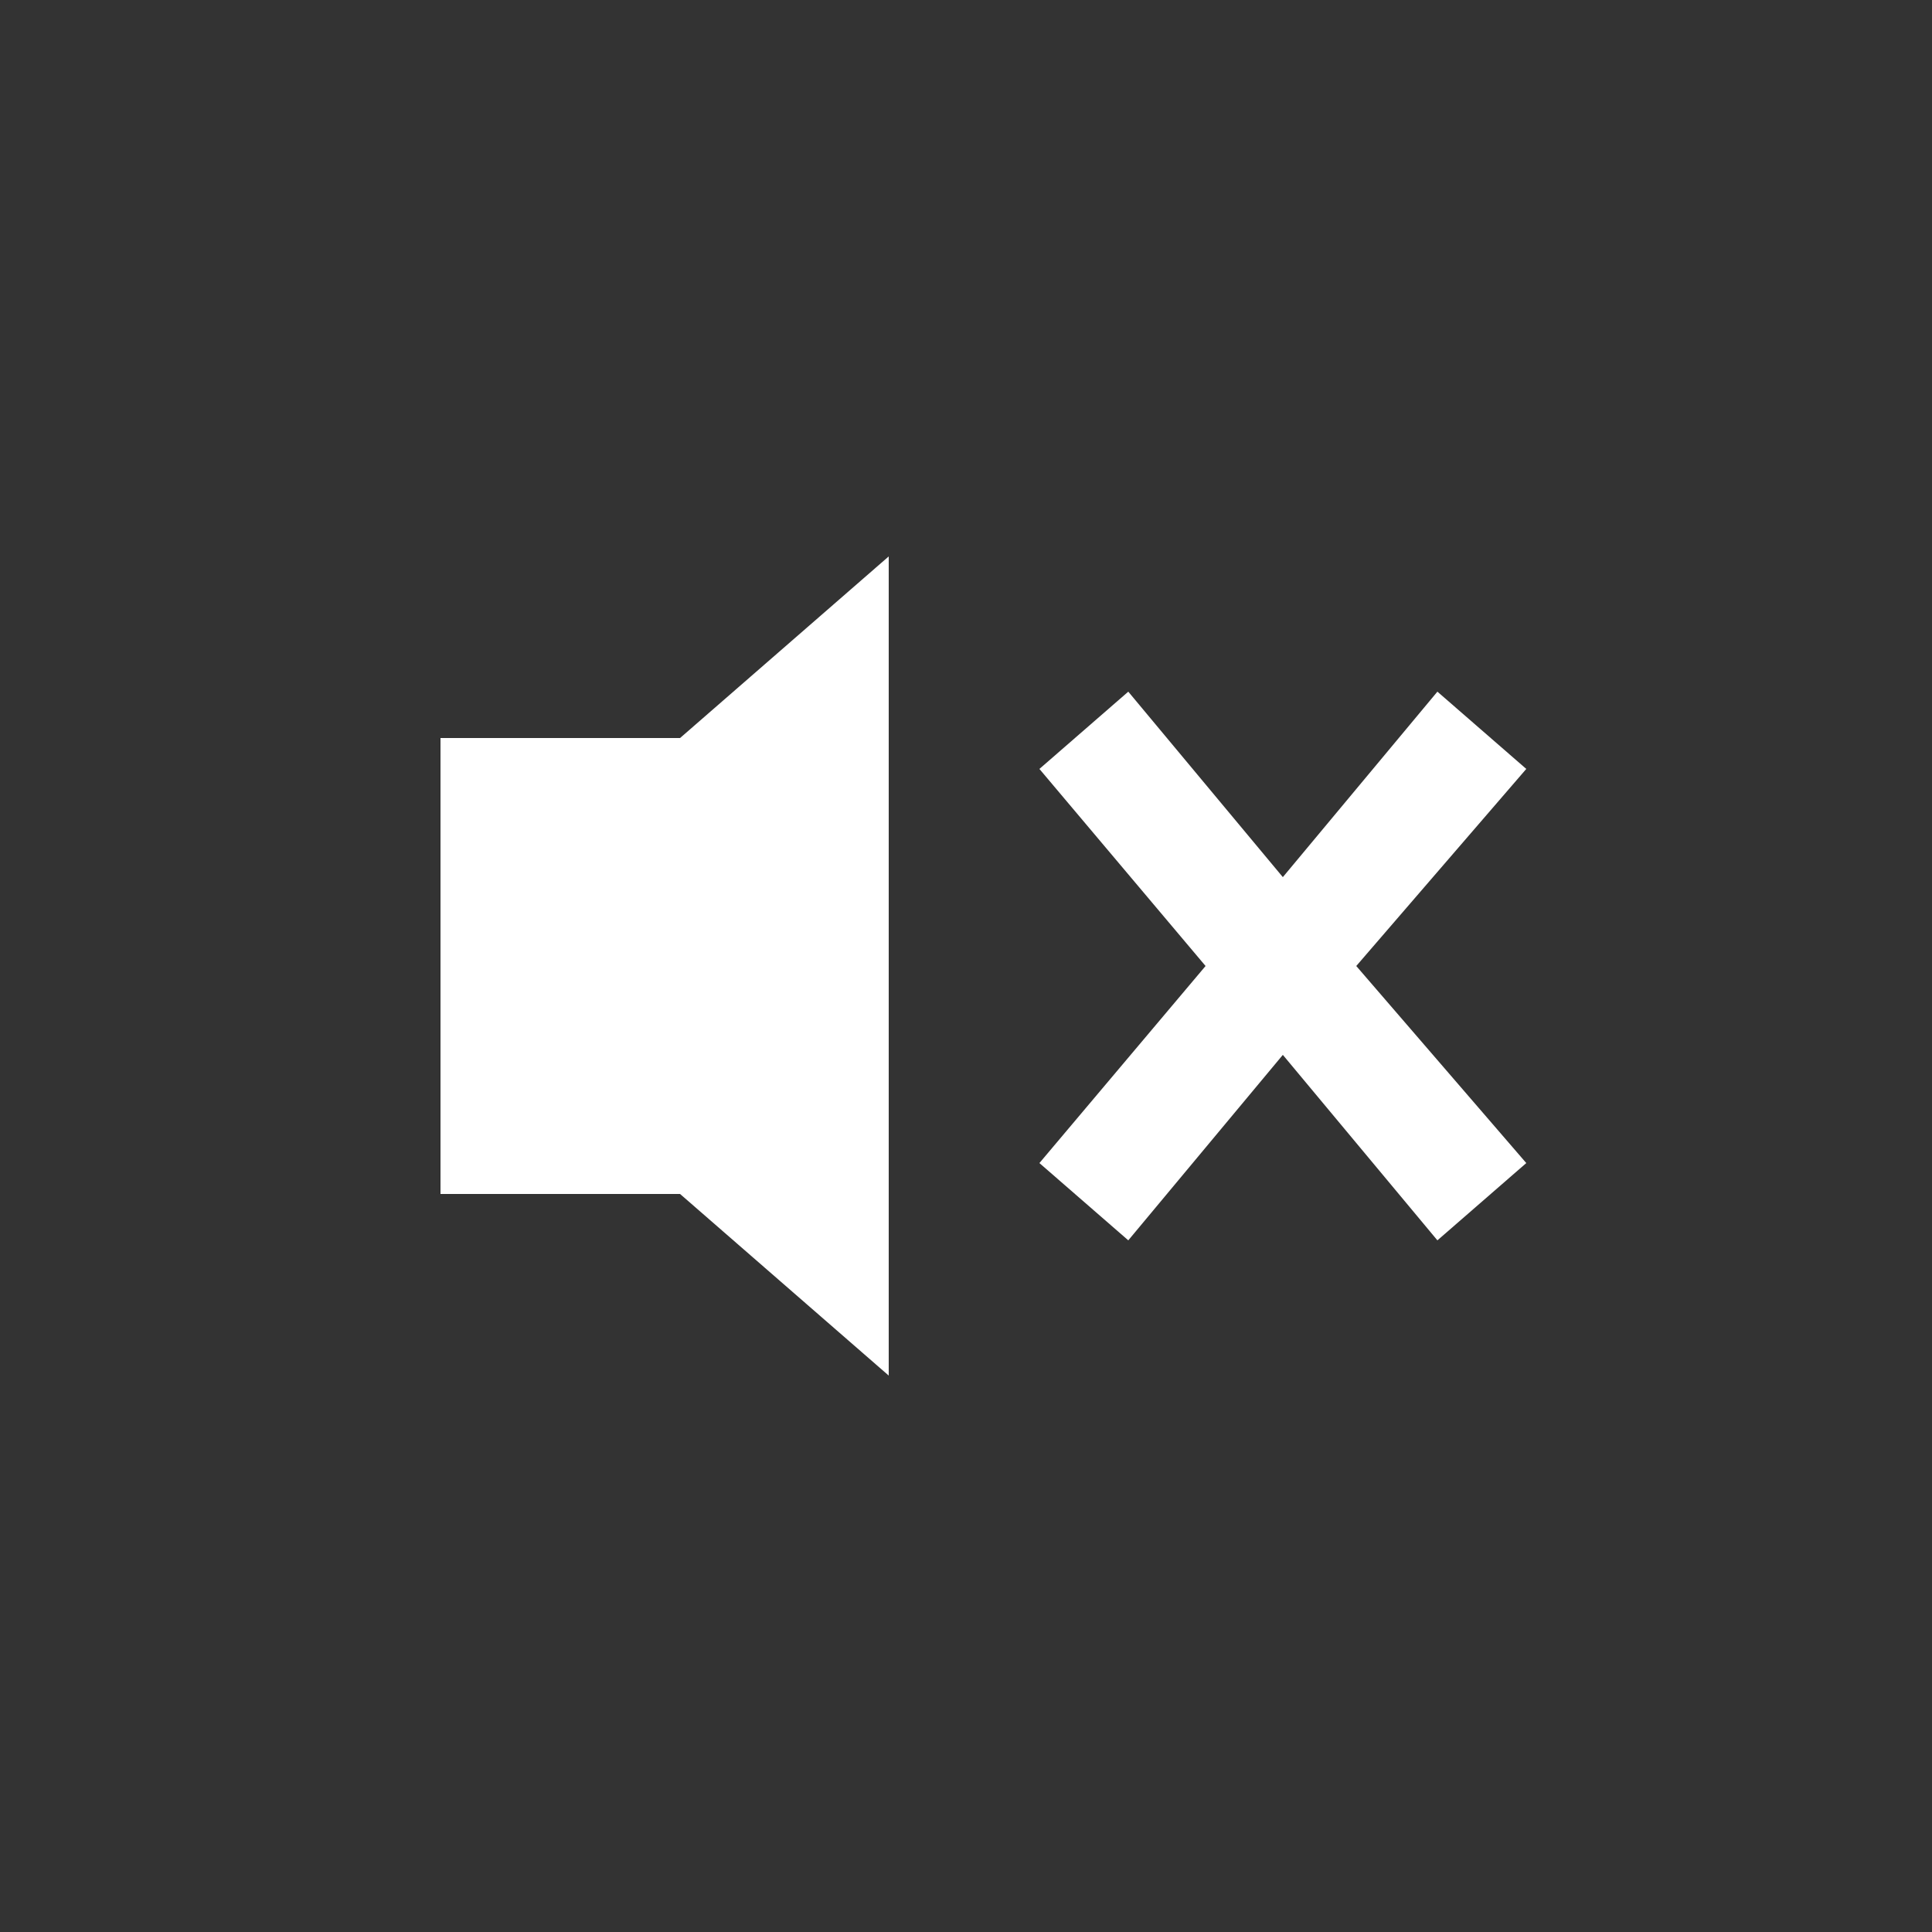 <?xml version="1.0" encoding="utf-8"?>
<!-- Generator: Adobe Illustrator 20.0.0, SVG Export Plug-In . SVG Version: 6.00 Build 0)  -->
<svg version="1.1" id="Layer_1" xmlns="http://www.w3.org/2000/svg" xmlns:xlink="http://www.w3.org/1999/xlink" x="0px" y="0px"
	 viewBox="0 0 50 50" style="enable-background:new 0 0 50 50;" xml:space="preserve">
<rect x="0" y="0" width="50" height="50" fill="#333333" stroke="none"/>
<style type="text/css">
	.st0{fill:#FFFFFF;}
</style>
<g>
	<polygon class="st0" points="23,14.4 17.6,19.1 11.4,19.1 11.4,30.9 17.6,30.9 23,35.6 	"/>
</g>
<polygon class="st0" points="39.5,19.9 37.2,17.9 33.2,22.7 29.2,17.9 26.9,19.9 31.2,25 26.9,30.1 29.2,32.1 33.2,27.3 37.2,32.1 
	39.5,30.1 35.1,25 "/>
</svg>
